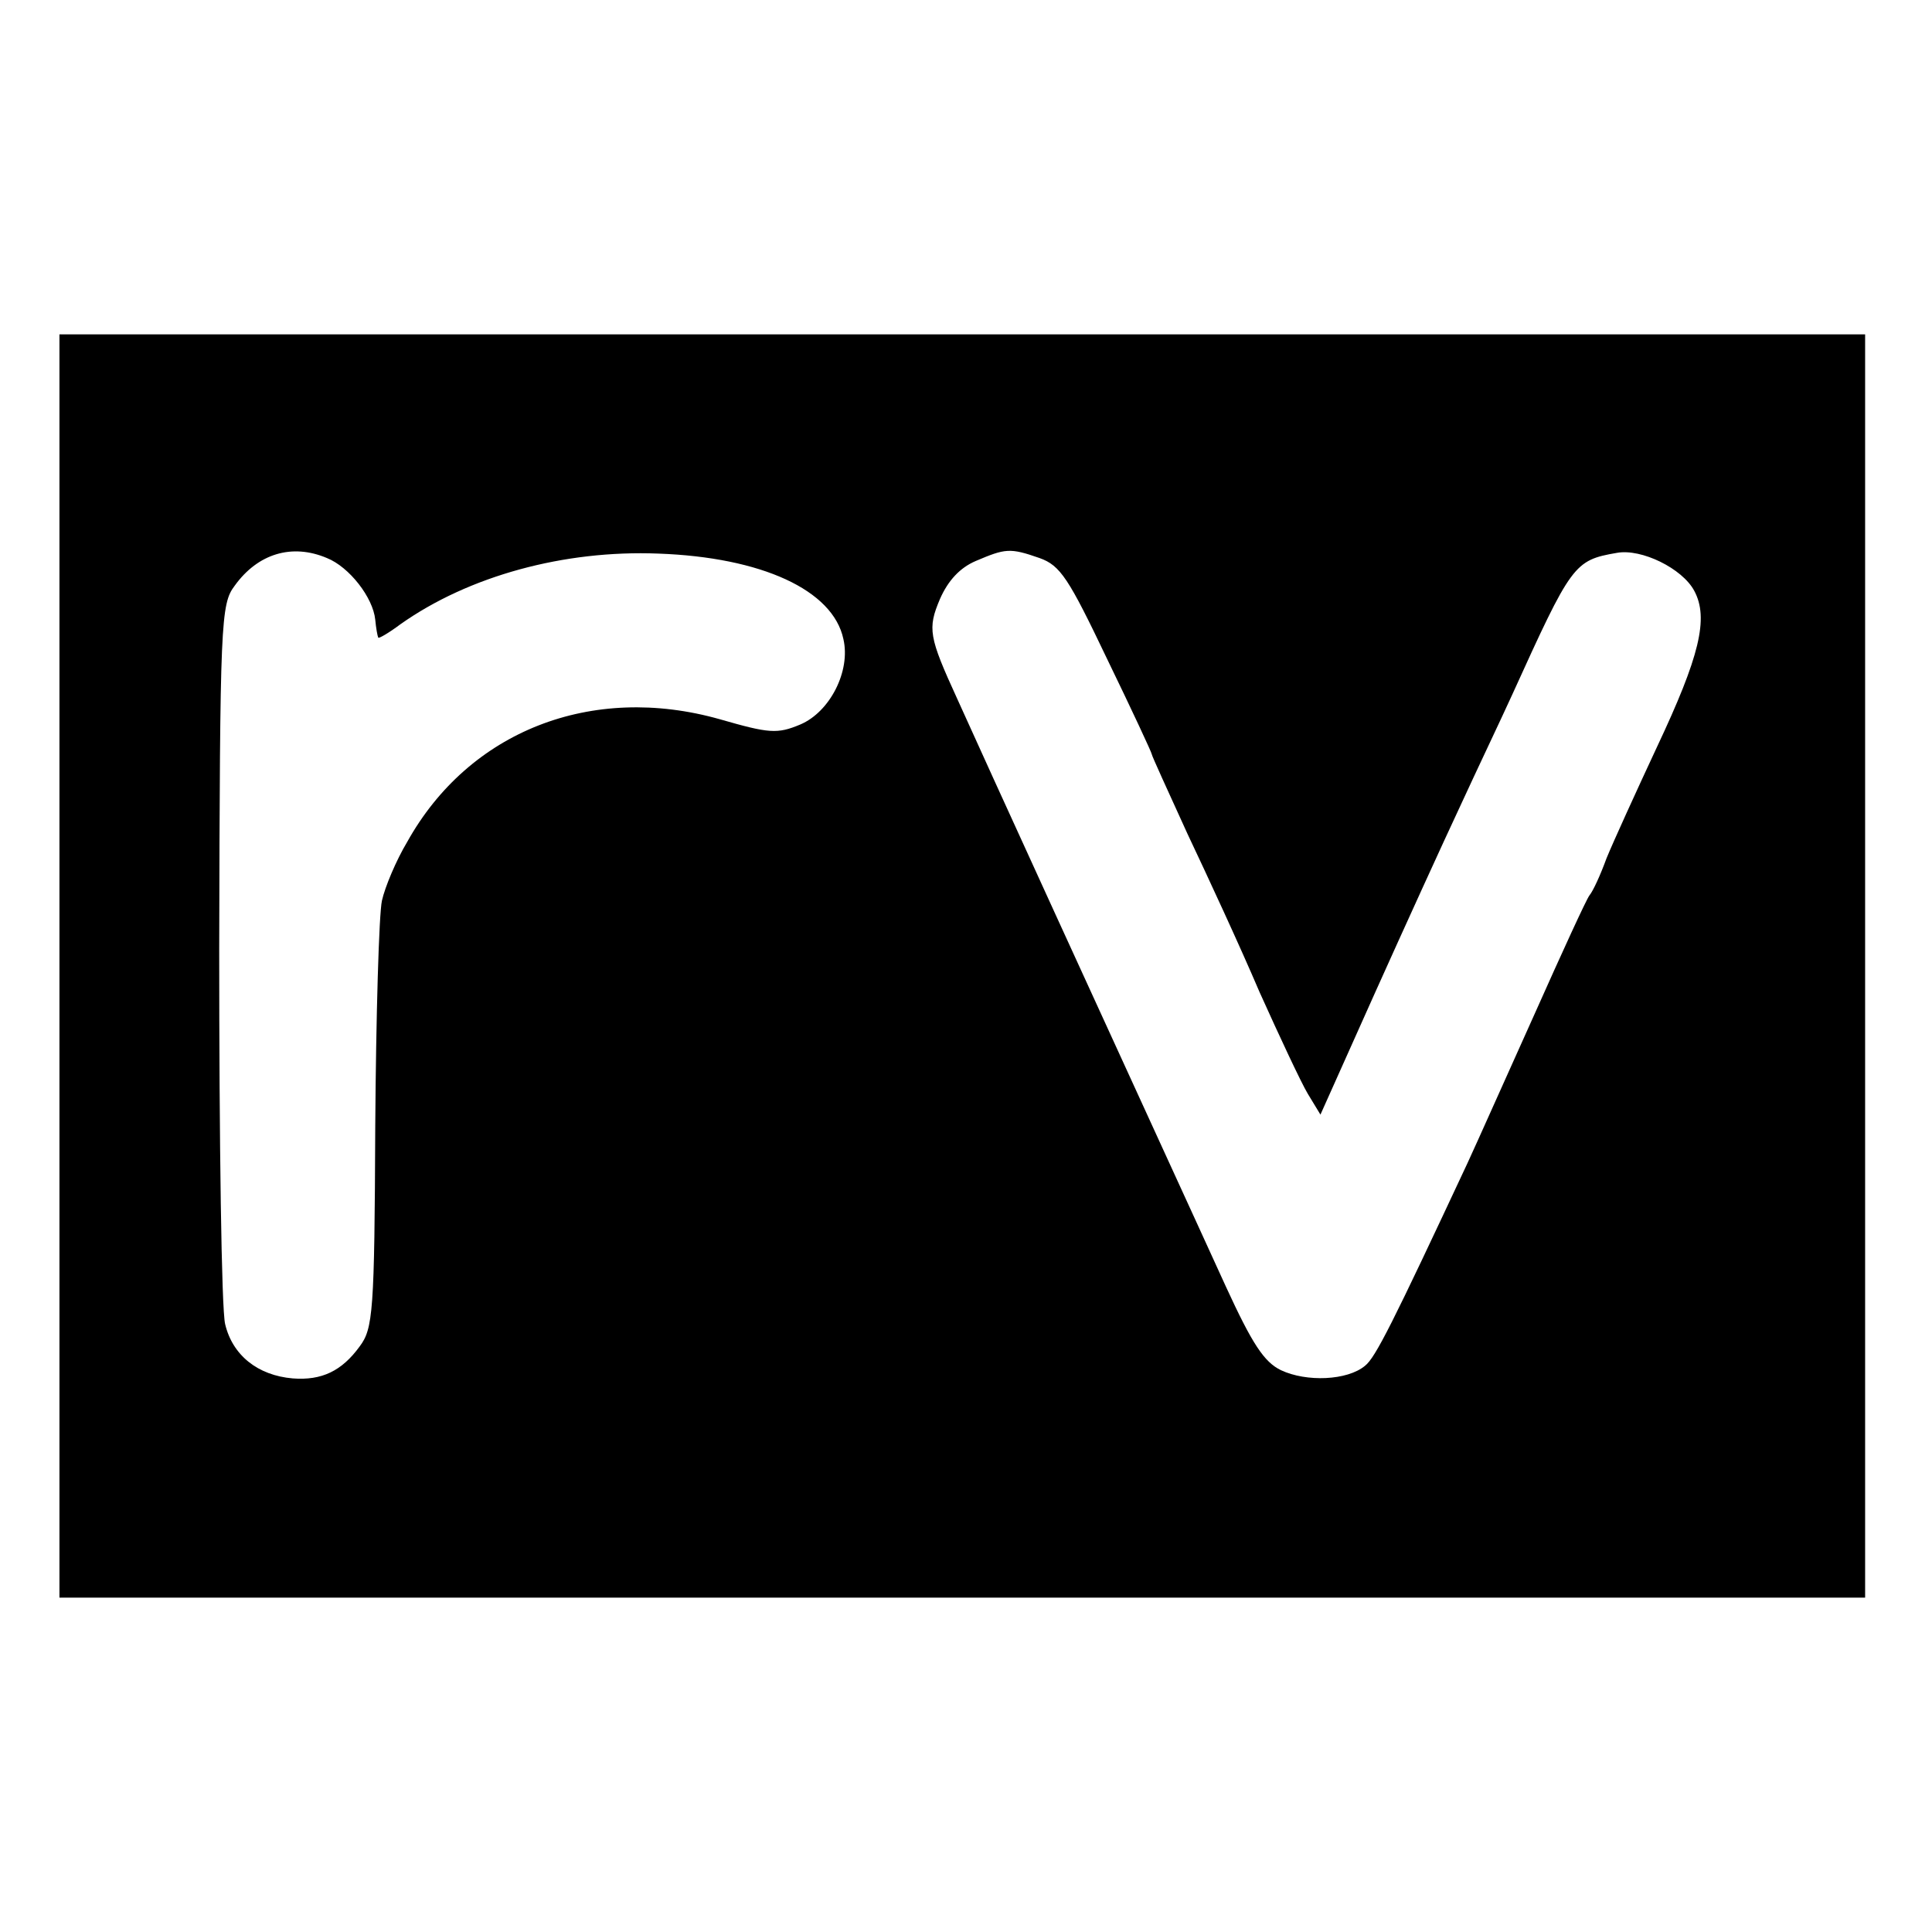 <?xml version="1.0" standalone="no"?>
<!DOCTYPE svg PUBLIC "-//W3C//DTD SVG 20010904//EN"
 "http://www.w3.org/TR/2001/REC-SVG-20010904/DTD/svg10.dtd">
<svg version="1.0" xmlns="http://www.w3.org/2000/svg"
 width="260pt" height="260pt" viewBox="0 0 260 260"
 preserveAspectRatio="xMidYMid meet">
<g transform="translate(0,260) scale(0.1,-0.1)"
fill="#000000" stroke="none">
<path d="M80 1300 l0 -850 1215 0 1215 0 0 850 0 850 -1215 0 -1215 0 0 -850z
m360 549 c30 -12 62 -53 65 -83 1 -11 3 -22 4 -24 0 -2 14 6 30 18 92 65 220
100 347 95 139 -5 235 -49 249 -115 10 -43 -18 -98 -58 -115 -31 -13 -42 -12
-108 7 -173 49 -338 -16 -421 -165 -15 -25 -30 -61 -34 -79 -4 -18 -8 -155 -9
-304 -1 -250 -3 -272 -21 -296 -24 -33 -51 -46 -90 -43 -47 4 -81 31 -91 73
-5 20 -8 247 -8 503 1 444 2 466 21 491 31 43 77 57 124 37z m959 0 c28 -10
39 -27 91 -136 33 -68 60 -126 60 -128 0 -2 22 -50 48 -107 27 -57 71 -152 97
-213 27 -60 56 -122 65 -137 l17 -28 73 163 c40 89 92 203 115 252 23 50 55
117 70 150 80 176 83 181 141 191 33 6 88 -21 104 -51 20 -37 7 -89 -50 -210
-28 -60 -59 -128 -68 -150 -8 -22 -18 -44 -23 -50 -4 -5 -37 -77 -74 -160 -37
-82 -77 -172 -90 -200 -101 -216 -124 -262 -138 -273 -24 -20 -79 -22 -113 -6
-23 11 -39 36 -74 112 -24 53 -61 133 -81 177 -51 111 -251 548 -281 615 -38
83 -40 94 -23 134 11 25 27 42 48 51 40 17 46 18 86 4z"/>
</g>
</svg>
